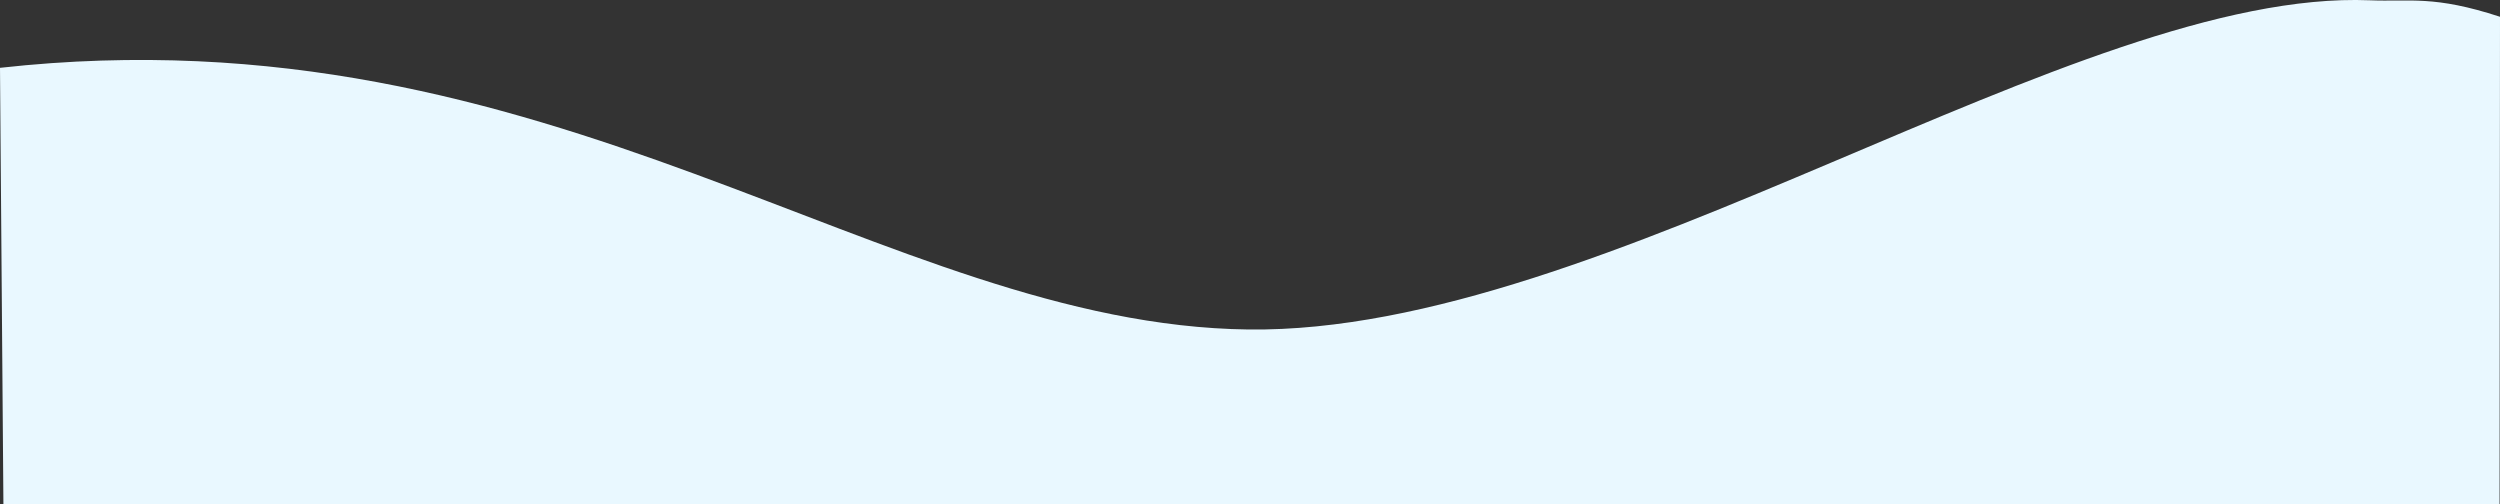 <?xml version="1.0" encoding="utf-8"?>
<!-- Generator: Adobe Illustrator 22.1.0, SVG Export Plug-In . SVG Version: 6.00 Build 0)  -->
<svg version="1.1" xmlns="http://www.w3.org/2000/svg" xmlns:xlink="http://www.w3.org/1999/xlink" x="0px" y="0px"
	 viewBox="0 0 1684.4 339.8" style="enable-background:new 0 0 1684.4 339.8;" xml:space="preserve">
<rect x="0" y="0" width="1684.4" height="339.8" fill="#333333" stroke="none"/>
<style type="text/css">
	.st0{fill:url(#SVGID_1_);}
	.st1{fill:#8FB298;}
	.st2{fill:#1F6531;}
	.st3{fill:#52A0C8;}
	.st4{opacity:0.2;}
	.st5{fill:none;stroke:#FFFFFF;stroke-width:2;stroke-miterlimit:10;}
	.st6{fill:none;stroke:#FFFFFF;stroke-width:2;stroke-miterlimit:10;stroke-dasharray:12.104,12.104;}
	.st7{fill:none;stroke:#FFFFFF;stroke-width:2;stroke-miterlimit:10;stroke-dasharray:11.777,11.777;}
	.st8{fill:none;stroke:#FFFFFF;stroke-width:2;stroke-miterlimit:10;stroke-dasharray:12.05,12.05;}
	.st9{fill:none;stroke:#FFFFFF;stroke-width:2;stroke-miterlimit:10;stroke-dasharray:12.337,12.337;}
	.st10{fill:none;stroke:#FFFFFF;stroke-width:2;stroke-miterlimit:10;stroke-dasharray:11.971,11.971;}
	.st11{fill:#FFFFFF;}
	.st12{fill:#3F677B;}
	.st13{opacity:0.5;fill:#07212E;}
	.st14{fill:#07212E;}
	.st15{opacity:0.5;}
	.st16{fill:#080503;}
	.st17{fill:#231F20;}
	.st18{fill:#9490A7;}
	.st19{fill:#FBB57A;}
	.st20{fill:#E78052;}
	.st21{fill:#DDDBED;}
	.st22{fill:#A9A6B9;}
	.st23{fill:#784F2C;}
	.st24{fill:#E3E4E3;}
	.st25{fill:#C3C0E0;}
	.st26{fill:#062438;}
	.st27{fill:#FFE177;}
	.st28{fill:#FFE792;}
	.st29{fill:#EB9756;}
	.st30{fill:#653A2D;}
	.st31{fill:#402302;}
	.st32{fill:#E88252;}
	.st33{fill:#682B1C;}
	.st34{fill:#864D3C;}
	.st35{fill:#333333;}
	.st36{fill:#1B212D;}
	.st37{fill:#B6B8BC;}
	.st38{fill:#131313;}
	.st39{opacity:0.5;enable-background:new    ;}
	.st40{fill:#FBBE7D;}
	.st41{fill:#FAB57A;}
	.st42{fill:#E58052;}
	.st43{fill:#E6E7E8;}
	.st44{fill:#2F1C0D;}
	.st45{fill:#E68052;}
	.st46{fill:#3E2511;}
	.st47{fill:#104E6B;}
	.st48{fill:#D4D4D4;}
	.st49{fill:url(#SVGID_2_);}
	.st50{fill:#13587A;}
	.st51{fill:url(#SVGID_3_);}
	.st52{fill:#24126A;}
	.st53{fill:url(#SVGID_4_);}
	.st54{fill:url(#SVGID_5_);}
	.st55{fill:#F0F6FF;}
	.st56{fill:url(#SVGID_6_);}
	.st57{fill:url(#SVGID_7_);}
	.st58{fill:#C4CCD6;}
	.st59{fill:url(#SVGID_8_);}
	.st60{fill:#453C9E;}
	.st61{fill:url(#SVGID_9_);}
	.st62{fill:url(#SVGID_10_);}
	.st63{fill:#092A3B;}
	.st64{fill:url(#SVGID_11_);}
	.st65{fill:#E2B1A6;}
	.st66{fill:#E9F8FF;}
	.st67{fill:url(#SVGID_12_);}
	.st68{fill:#585858;}
	.st69{fill:none;}
	.st70{opacity:0.5;fill:none;stroke:#E1E1E1;stroke-miterlimit:10;}
	.st71{fill:none;stroke:#FFFFFF;stroke-miterlimit:10;}
	.st72{fill:#F7F8FD;}
	.st73{fill:#004C94;}
	.st74{fill:#014C94;}
	.st75{fill:#FFE314;}
	.st76{fill:#024C94;}
	.st77{fill:#4AA54A;}
	.st78{fill:#F6A316;}
	.st79{fill:#F7A41A;}
	.st80{fill:#91929E;}
	.st81{fill:#0287D1;}
	.st82{fill:#007CCE;}
	.st83{fill:#FAFCFD;}
	.st84{fill:#F8FBFD;}
	.st85{fill:#FCFAF2;}
	.st86{fill:#F1AB20;}
	.st87{fill:#F3A816;}
	.st88{fill:#F1AD27;}
	.st89{fill:#FAF7E5;}
	.st90{fill:#FAF3D7;}
	.st91{fill:#FBF9EC;}
	.st92{fill:#F7A305;}
	.st93{fill:#E9B751;}
	.st94{fill:#FAF8EA;}
	.st95{fill:#EFB236;}
	.st96{fill:#FCFBF7;}
	.st97{fill:#FAF1CB;}
	.st98{fill:#EBD58D;}
	.st99{fill:#FCFAF4;}
	.st100{fill:#FEFEFD;}
	.st101{fill:url(#SVGID_13_);}
	.st102{fill:url(#SVGID_14_);}
	.st103{fill:#FEFEFE;}
	.st104{fill:#0180FE;}
	.st105{fill:#FDFDFE;}
	.st106{fill:url(#SVGID_15_);}
	.st107{fill:url(#SVGID_16_);}
	.st108{fill:url(#SVGID_17_);}
	.st109{fill:url(#SVGID_18_);}
	.st110{fill:url(#SVGID_19_);}
	.st111{fill:url(#SVGID_20_);}
	.st112{fill:url(#SVGID_21_);}
	.st113{fill:url(#SVGID_22_);}
	.st114{fill:url(#SVGID_23_);}
	.st115{fill:url(#SVGID_24_);}
	.st116{fill:url(#SVGID_25_);}
	.st117{fill:url(#SVGID_26_);}
	.st118{fill:url(#SVGID_27_);}
	.st119{fill:url(#SVGID_28_);}
	.st120{fill:url(#SVGID_29_);}
	.st121{fill:url(#SVGID_30_);}
	.st122{fill:url(#SVGID_31_);}
	.st123{fill:url(#SVGID_32_);}
	.st124{fill:url(#SVGID_33_);}
	.st125{fill:url(#SVGID_34_);}
	.st126{fill:url(#SVGID_35_);}
	.st127{fill:url(#SVGID_36_);}
	.st128{fill:url(#SVGID_37_);}
</style>
<g id="Ebene_1">
</g>
<g id="Mockup_x5F_Startseite">
	<path class="st66" d="M1596.7,0.2c27.2,1.1,43.1-3.5,87.7,11.1l-0.3,328.5H2.3L0,45.7C372.7,4.3,595.1,218.9,841.1,222
		C1080.7,225,1399.1-7.9,1596.7,0.2z"/>
</g>
</svg>
